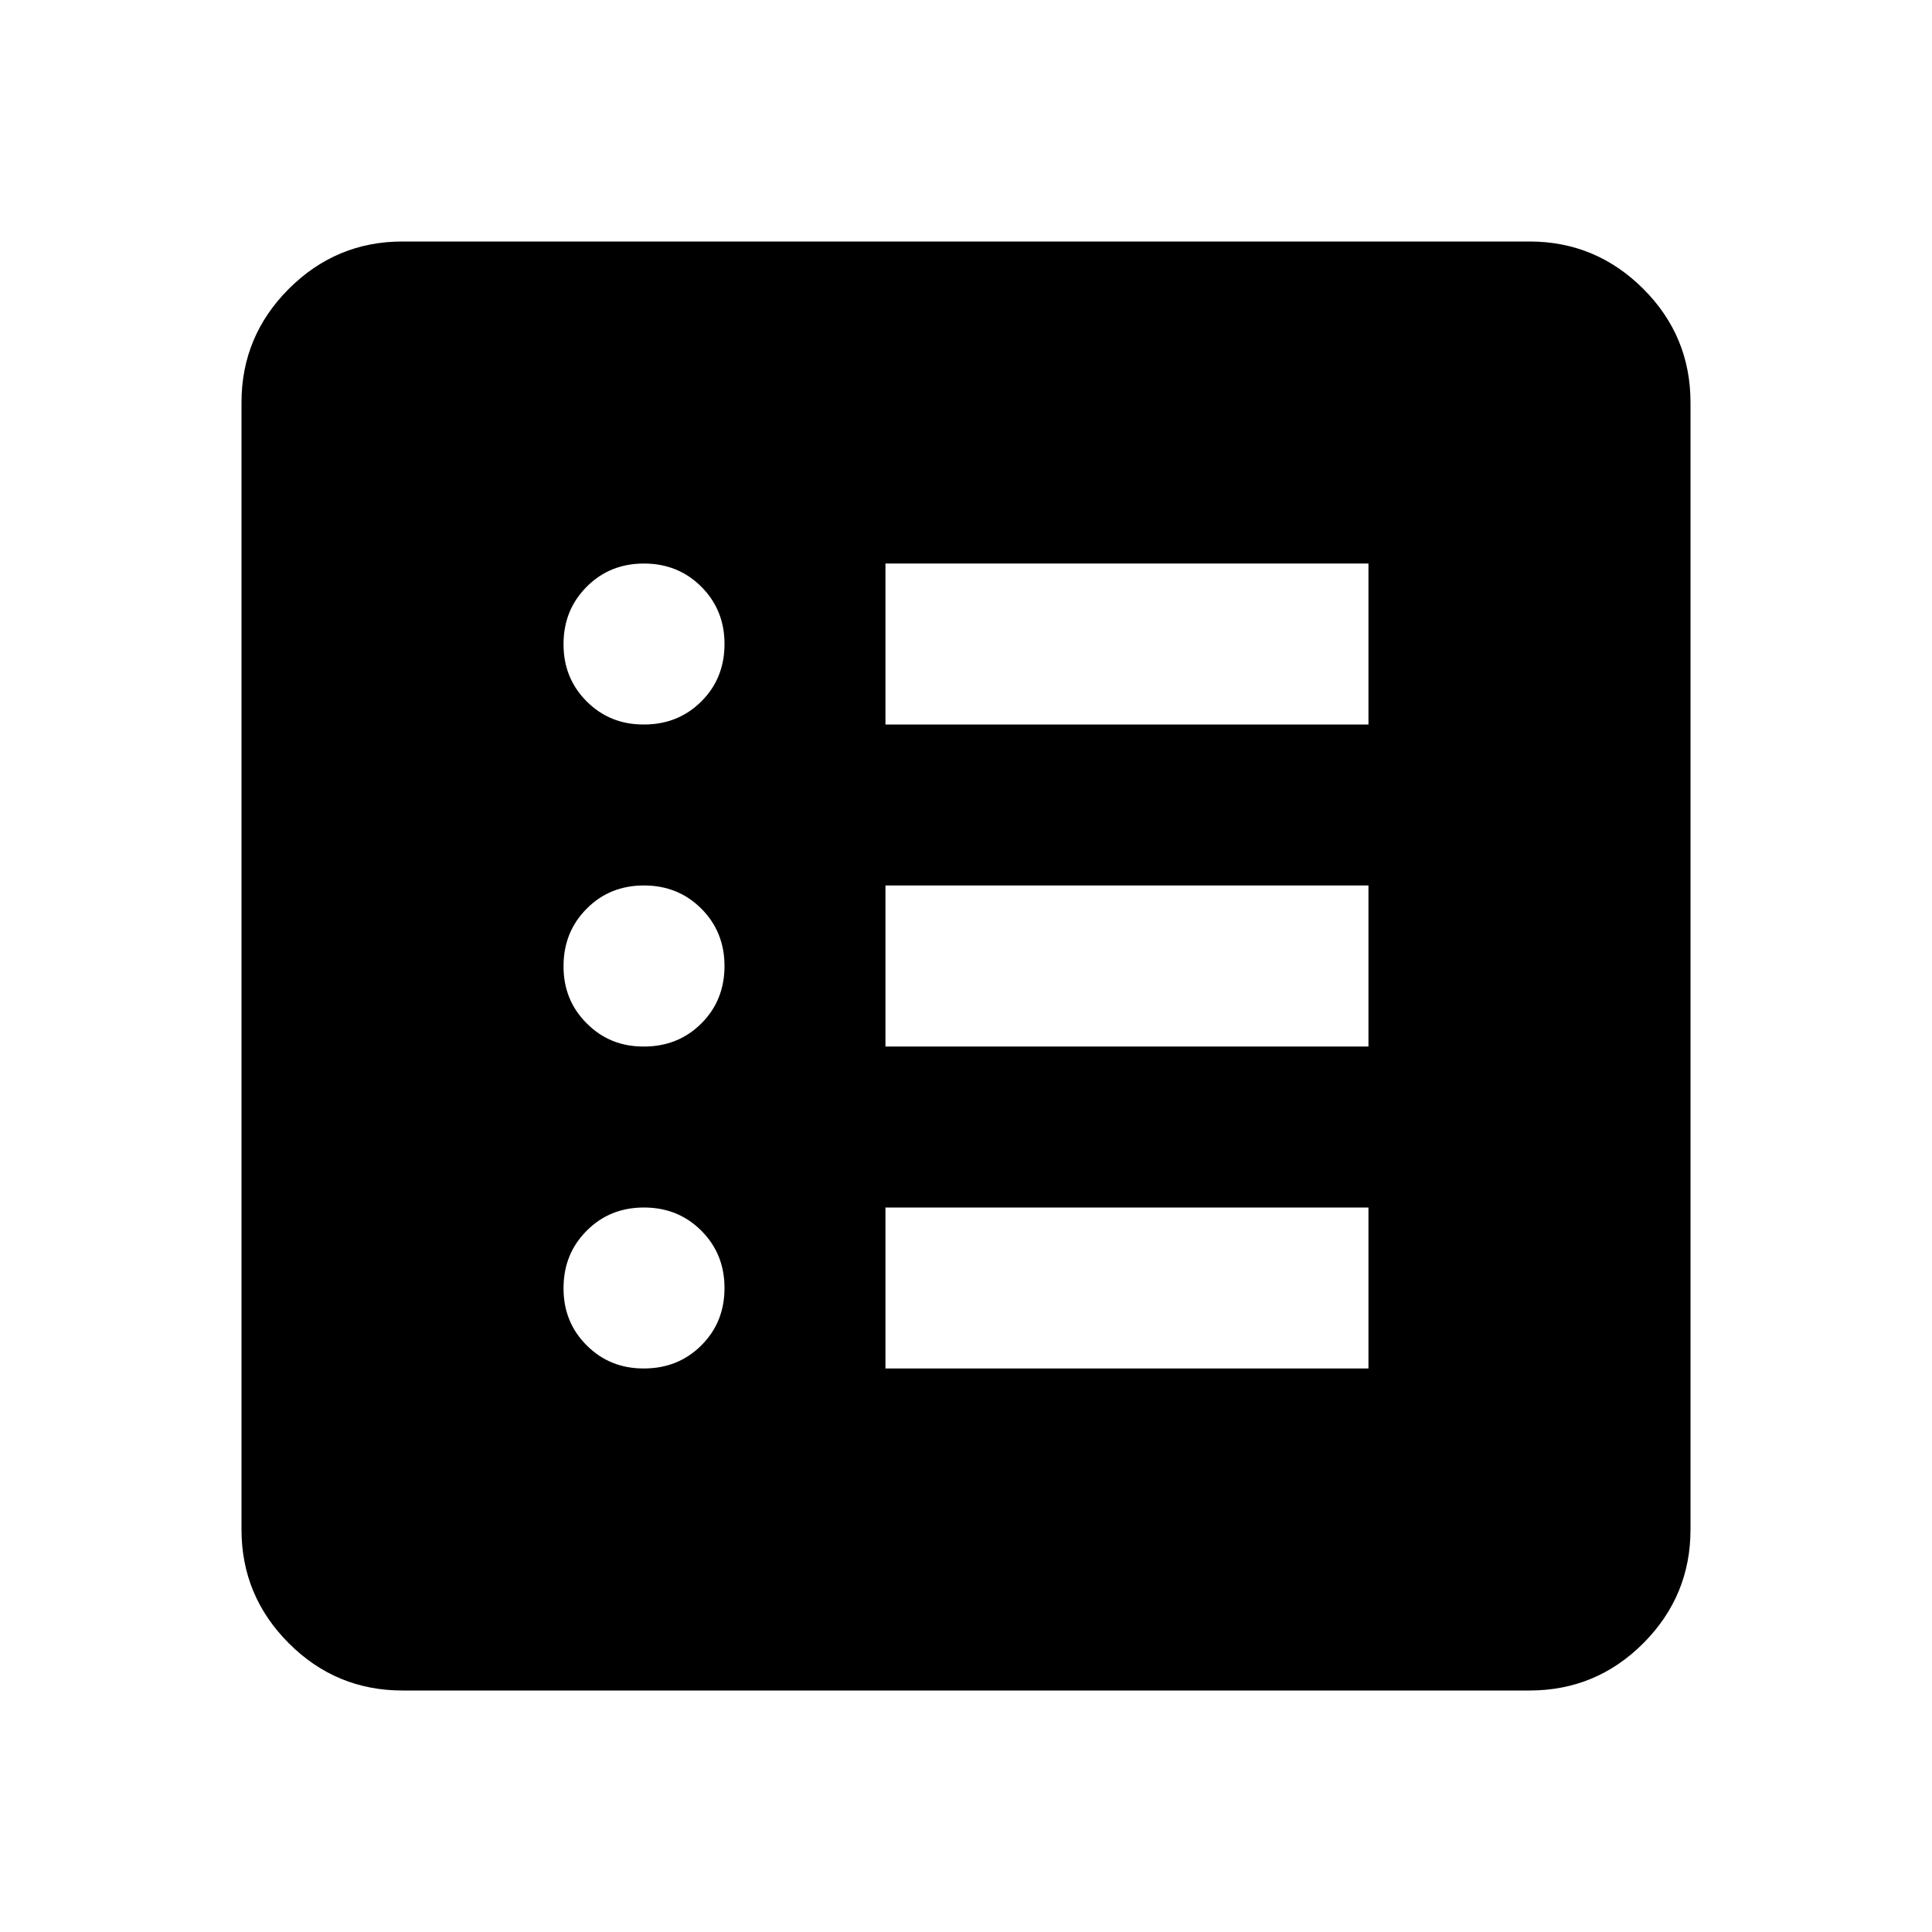 <svg width="16" height="16" viewBox="0 0 16 16" fill="none" xmlns="http://www.w3.org/2000/svg">
<path d="M5.333 11.333C5.522 11.333 5.681 11.269 5.809 11.141C5.937 11.013 6 10.855 6 10.667C6 10.478 5.936 10.32 5.808 10.192C5.68 10.064 5.522 10 5.333 10C5.144 10 4.986 10.064 4.859 10.192C4.731 10.32 4.667 10.478 4.667 10.667C4.666 10.855 4.73 11.014 4.859 11.142C4.987 11.27 5.145 11.334 5.333 11.333ZM5.333 8.667C5.522 8.667 5.681 8.603 5.809 8.475C5.937 8.347 6 8.188 6 8C6 7.812 5.936 7.653 5.808 7.525C5.68 7.397 5.522 7.333 5.333 7.333C5.144 7.333 4.986 7.397 4.859 7.525C4.731 7.653 4.667 7.812 4.667 8C4.666 8.188 4.73 8.347 4.859 8.475C4.987 8.604 5.145 8.668 5.333 8.667ZM5.333 6C5.522 6 5.681 5.936 5.809 5.808C5.937 5.68 6 5.522 6 5.333C6 5.145 5.936 4.987 5.808 4.859C5.68 4.731 5.522 4.667 5.333 4.667C5.144 4.667 4.986 4.731 4.859 4.859C4.731 4.987 4.667 5.145 4.667 5.333C4.666 5.522 4.73 5.68 4.859 5.809C4.987 5.937 5.145 6.001 5.333 6ZM7.333 11.333H11.333V10H7.333V11.333ZM7.333 8.667H11.333V7.333H7.333V8.667ZM7.333 6H11.333V4.667H7.333V6ZM3.333 14C2.967 14 2.653 13.87 2.392 13.609C2.131 13.348 2 13.034 2 12.667V3.333C2 2.967 2.131 2.653 2.392 2.392C2.653 2.131 2.967 2 3.333 2H12.667C13.033 2 13.347 2.131 13.609 2.392C13.87 2.653 14 2.967 14 3.333V12.667C14 13.033 13.87 13.347 13.609 13.609C13.348 13.87 13.034 14 12.667 14H3.333Z" fill="black"/>
</svg>
